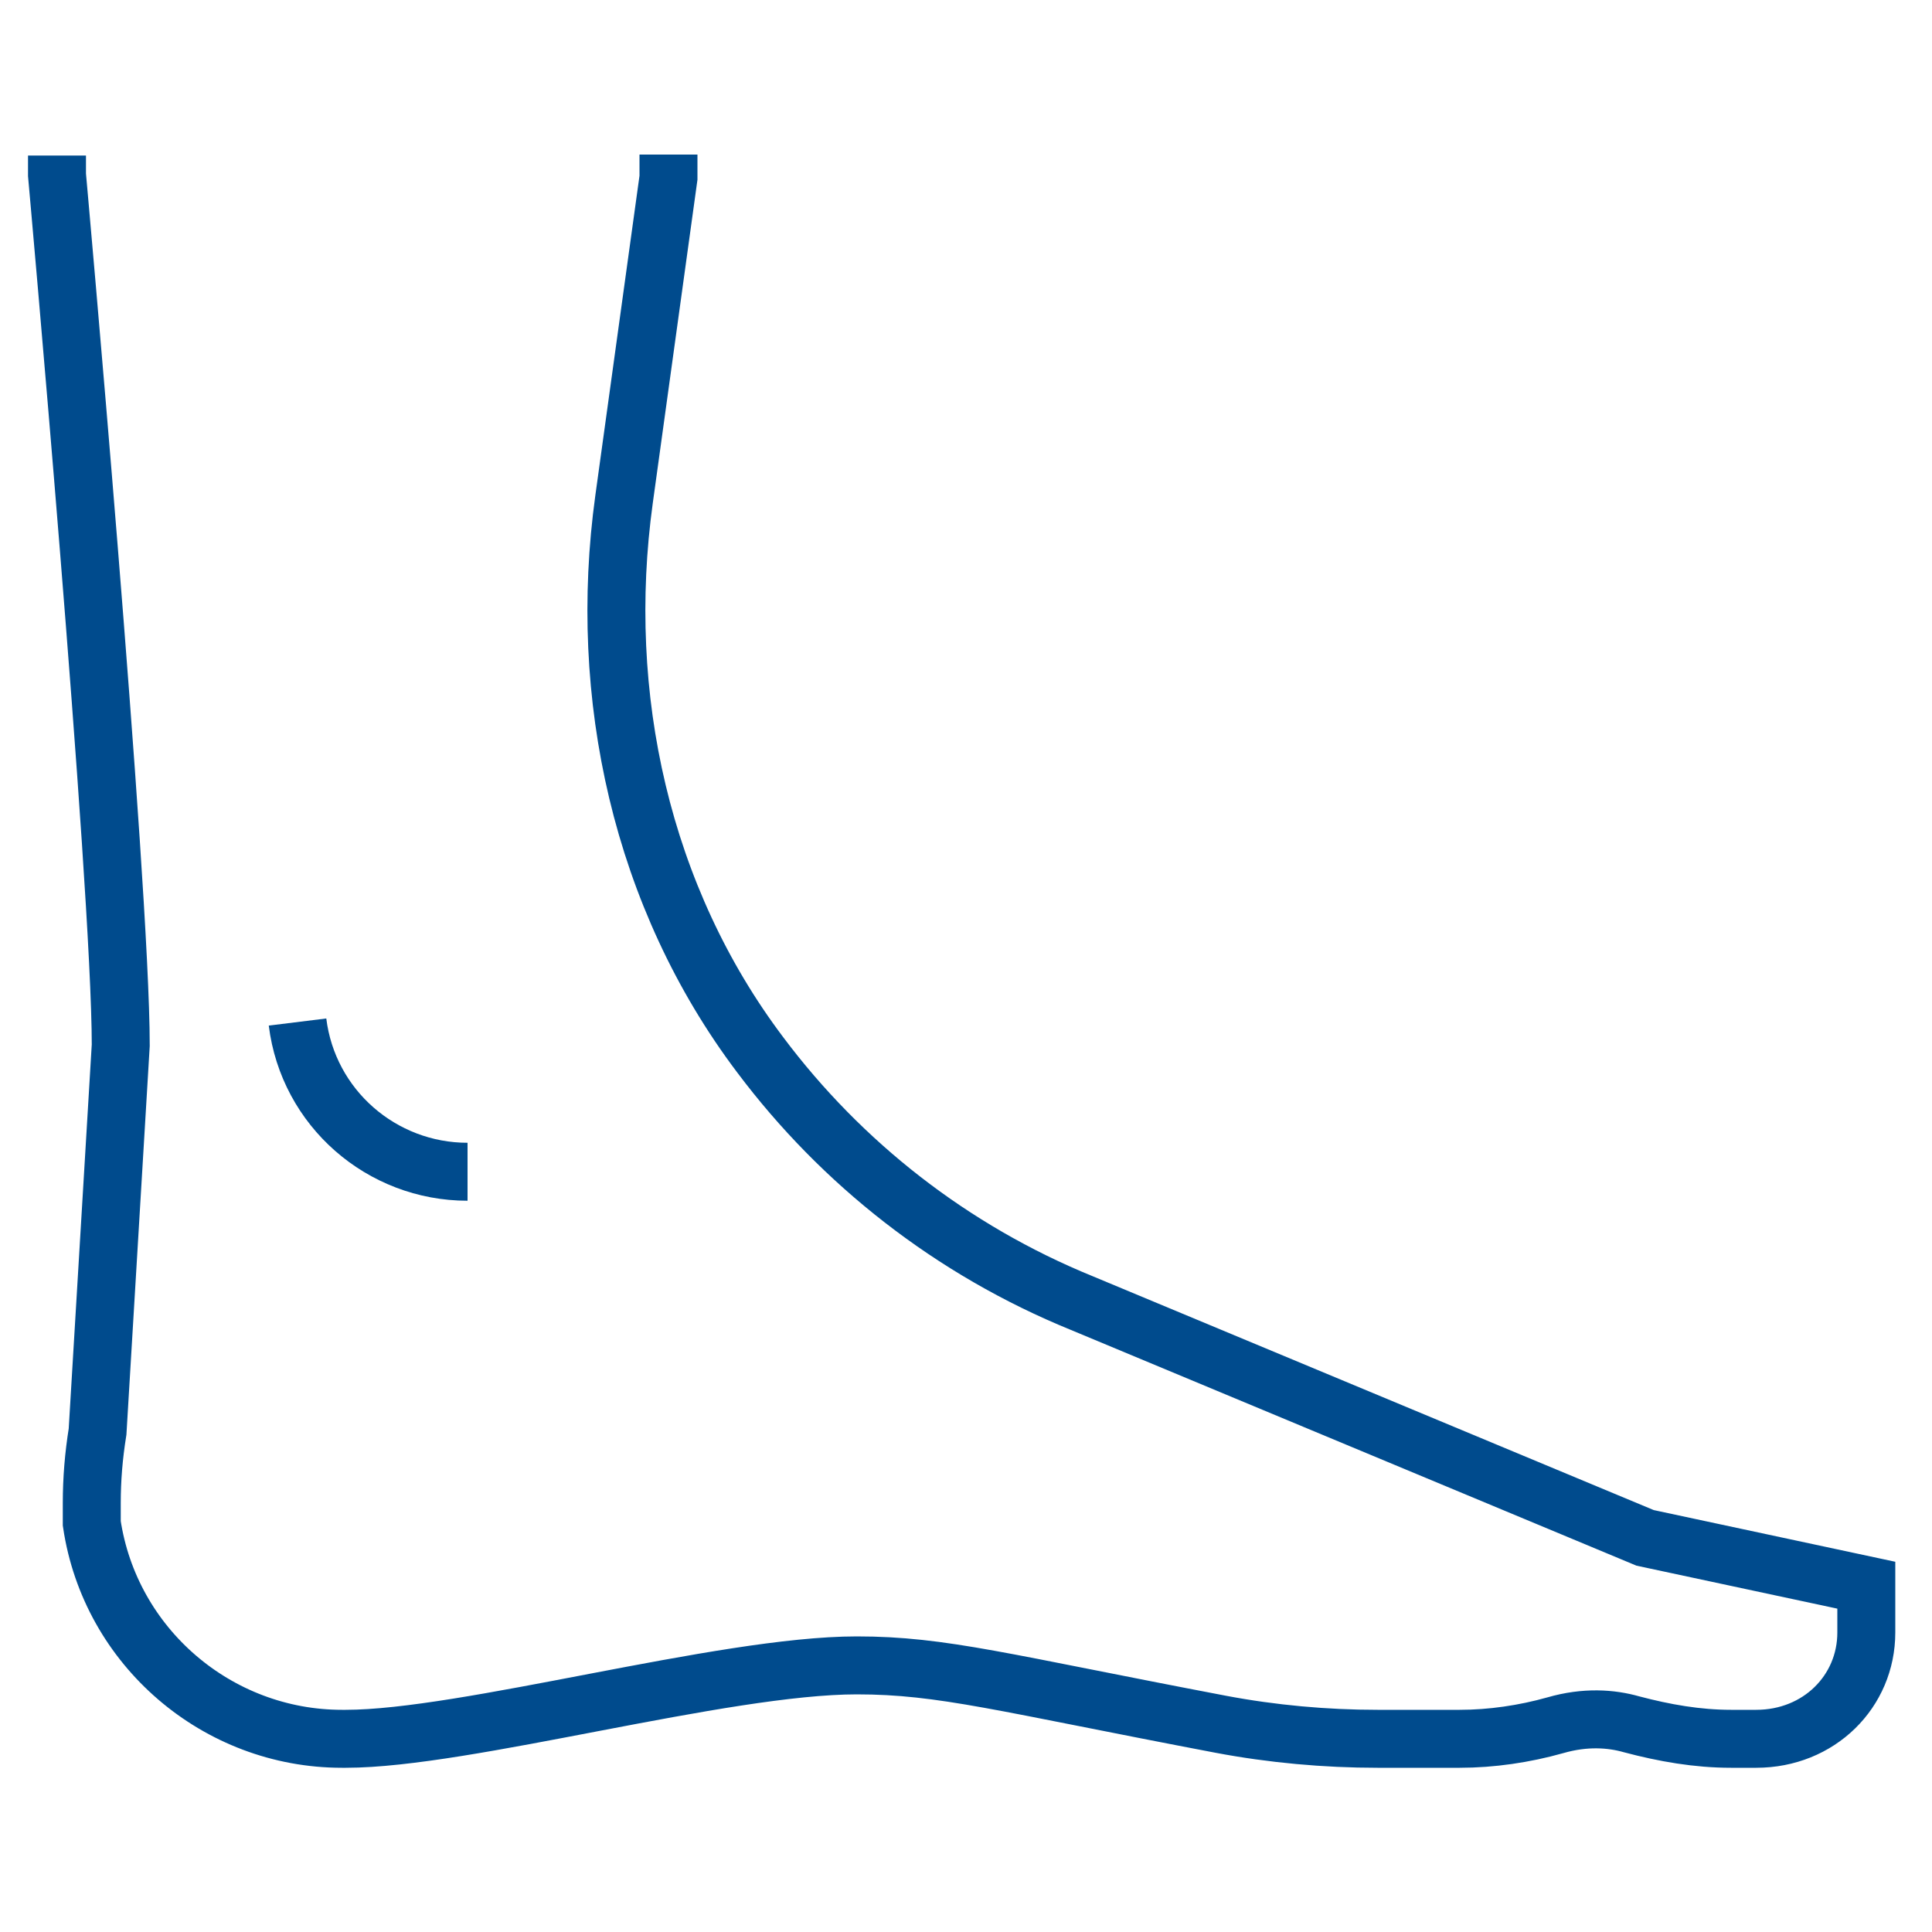 <?xml version="1.0" encoding="utf-8"?>
<!-- Generator: Adobe Illustrator 28.3.0, SVG Export Plug-In . SVG Version: 6.00 Build 0)  -->
<svg version="1.1" id="Layer_1" xmlns="http://www.w3.org/2000/svg" xmlns:xlink="http://www.w3.org/1999/xlink" x="0px" y="0px"
	 viewBox="0 0 200 200" style="enable-background:new 0 0 200 200;" xml:space="preserve">
<style type="text/css">
	.st0{fill:none;stroke:#004B8D;stroke-width:6;stroke-miterlimit:10;}
</style>
<g id="icons_10_">
	<path class="st0" d="M5.9,16.1v2c0,0,6.6,73.3,6.6,90.1l-2.4,40c-0.4,2.5-0.6,4.9-0.6,7.4c0,0.7,0,1.4,0,2.1
		c1.9,12.8,13,22.3,25.9,22.3c0.1,0,0.2,0,0.4,0c12.4,0,39-7.6,52.9-7.6c8.9,0,15.1,1.8,37.7,6.1c5.3,1,10.8,1.5,16.2,1.5h8.5
		c3.3,0,6.7-0.5,9.9-1.4c3.1-0.9,5.8-0.7,7.9-0.1c3.4,0.9,6.8,1.5,10.3,1.5h2.6c6.5,0,11.4-4.9,11.4-11v-4.9l-22.9-4.9L112,134.9
		c-13.5-5.5-24.9-14.5-33.3-25.7C66.4,92.9,61.8,72,64.6,51.7l4.6-33.3v-2.4"/>
	<path class="st0" d="M30.8,105.8c1.1,8.9,8.7,15.5,17.6,15.5"/>
</g>
</svg>
